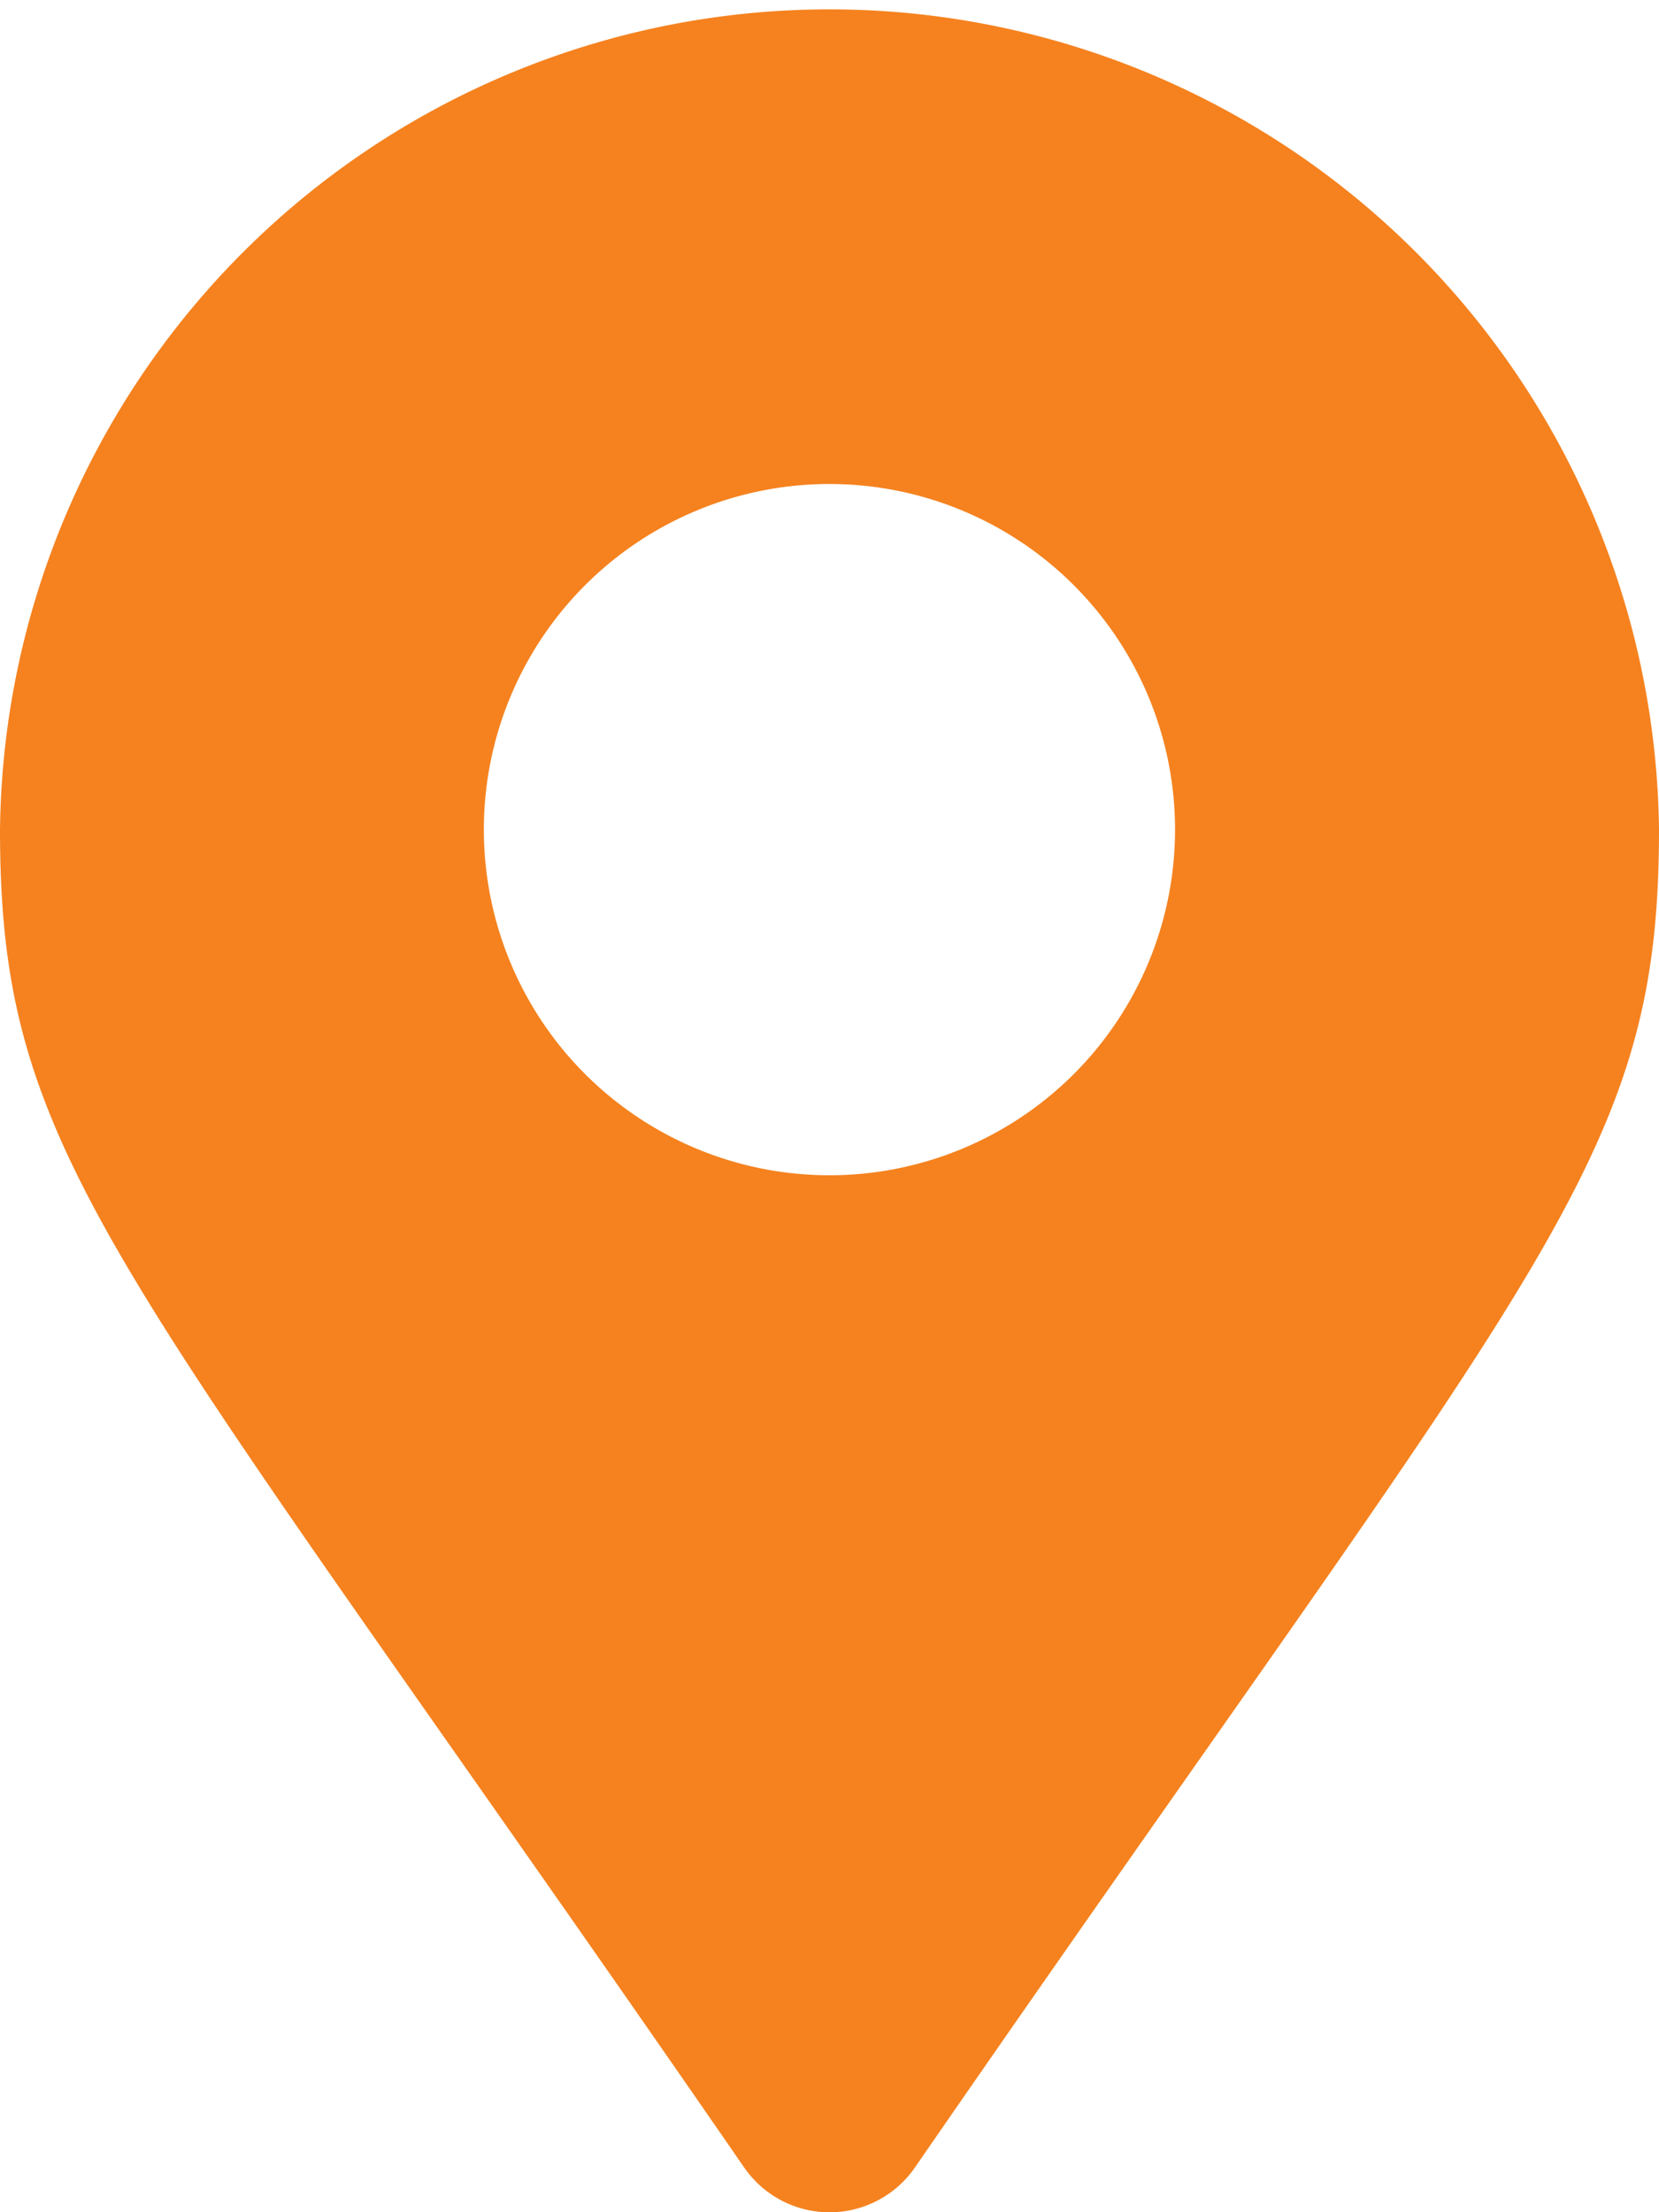 <svg xmlns="http://www.w3.org/2000/svg" width="15.707" height="20.943" viewBox="0 0 15.707 20.943">
  <path id="Icon_awesome-map-marker-alt" data-name="Icon awesome-map-marker-alt" d="M7.046,20.52C1.1,11.9,0,11.02,0,7.854a7.854,7.854,0,0,1,15.707,0c0,3.166-1.1,4.051-7.046,12.667a.982.982,0,0,1-1.614,0Zm.807-9.394A3.272,3.272,0,1,0,4.581,7.854,3.272,3.272,0,0,0,7.854,11.126Z" fill="#f5821f"/>
</svg>
